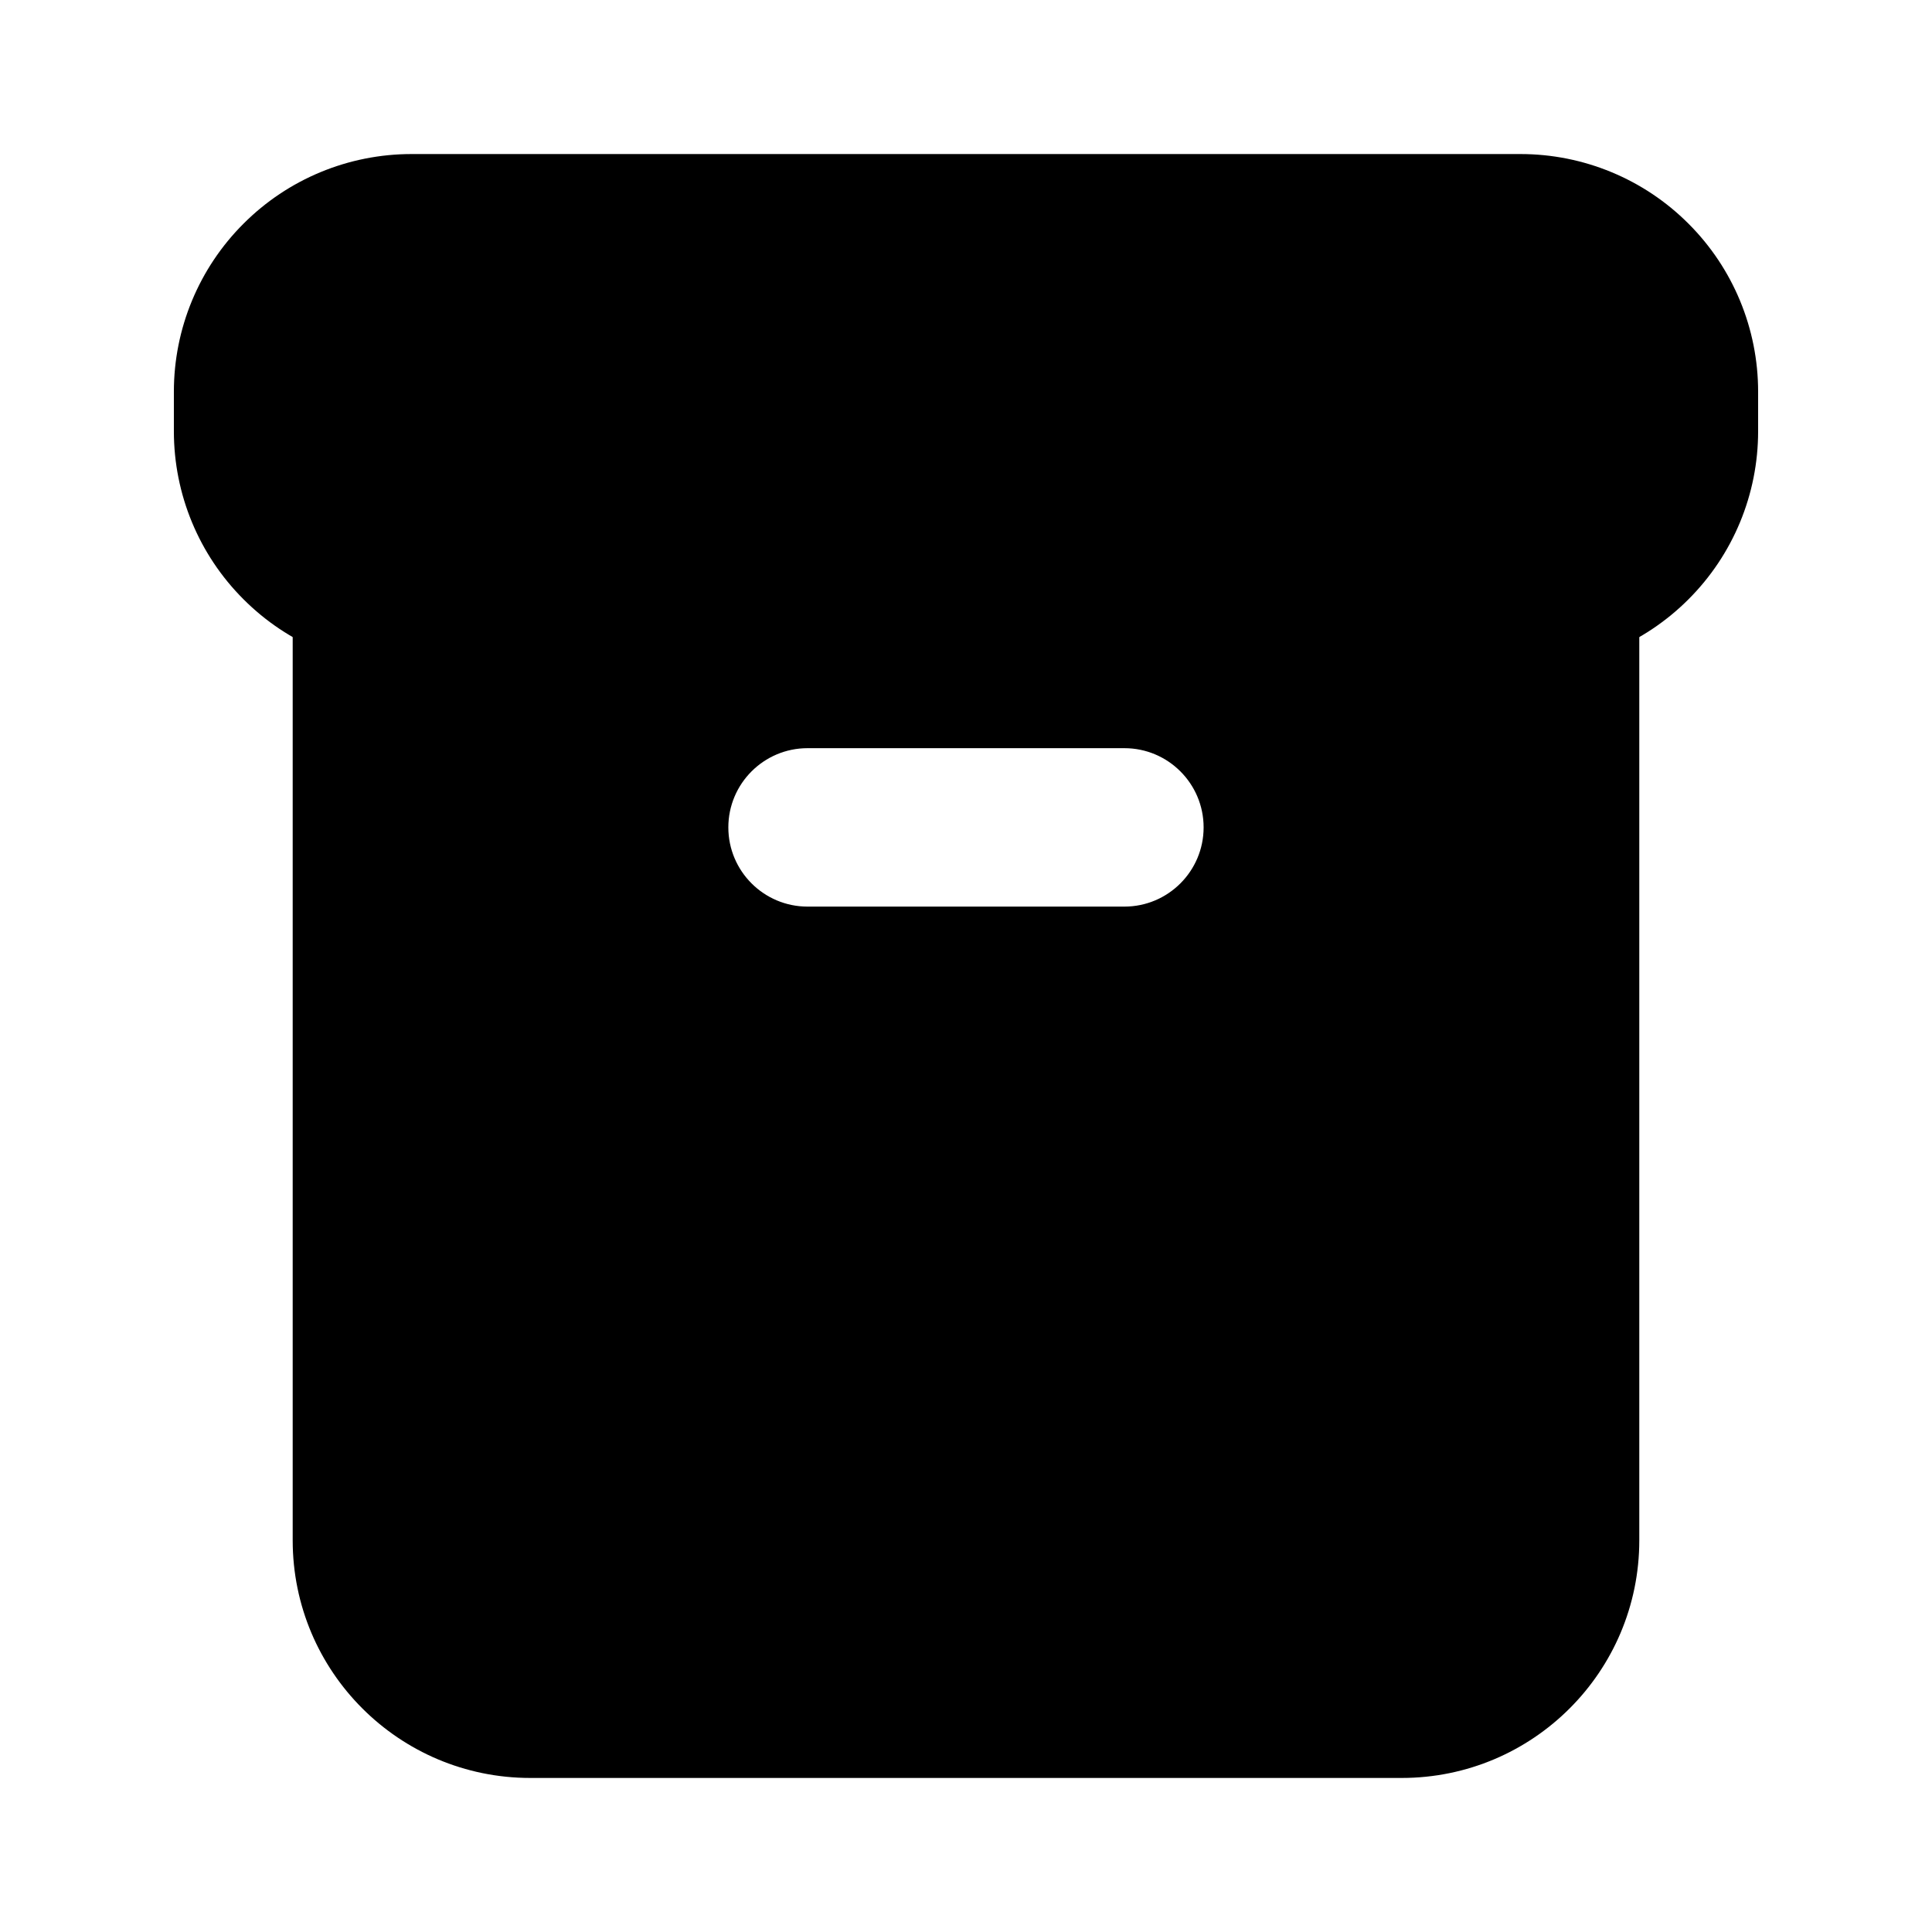 <?xml version="1.0" encoding="UTF-8"?>
<!-- Uploaded to: ICON Repo, www.iconrepo.com, Generator: ICON Repo Mixer Tools -->
<svg fill="#000000" width="800px" height="800px" version="1.1" viewBox="144 144 512 512" xmlns="http://www.w3.org/2000/svg">
 <g fill-rule="evenodd">
  <path d="m609.92 247.8c0-16.711-6.633-32.727-18.453-44.523-11.797-11.82-27.816-18.453-44.523-18.453h-293.89c-16.711 0-32.727 6.633-44.523 18.453-11.82 11.797-18.453 27.816-18.453 44.523v10.496c0 16.711 6.633 32.727 18.453 44.523 11.797 11.82 27.816 18.453 44.523 18.453h293.89c16.711 0 32.727-6.633 44.523-18.453 11.82-11.797 18.453-27.816 18.453-44.523v-10.496z"/>
  <path d="m578.43 300.29c0-11.586-9.406-20.992-20.992-20.992h-314.88c-11.586 0-20.992 9.406-20.992 20.992v251.91c0 34.785 28.191 62.977 62.977 62.977h230.91c34.785 0 62.977-28.191 62.977-62.977zm-220.42 83.969h83.969c11.586 0 20.992-9.406 20.992-20.992 0-11.586-9.406-20.992-20.992-20.992h-83.969c-11.586 0-20.992 9.406-20.992 20.992 0 11.586 9.406 20.992 20.992 20.992z"/>
 </g>
</svg>